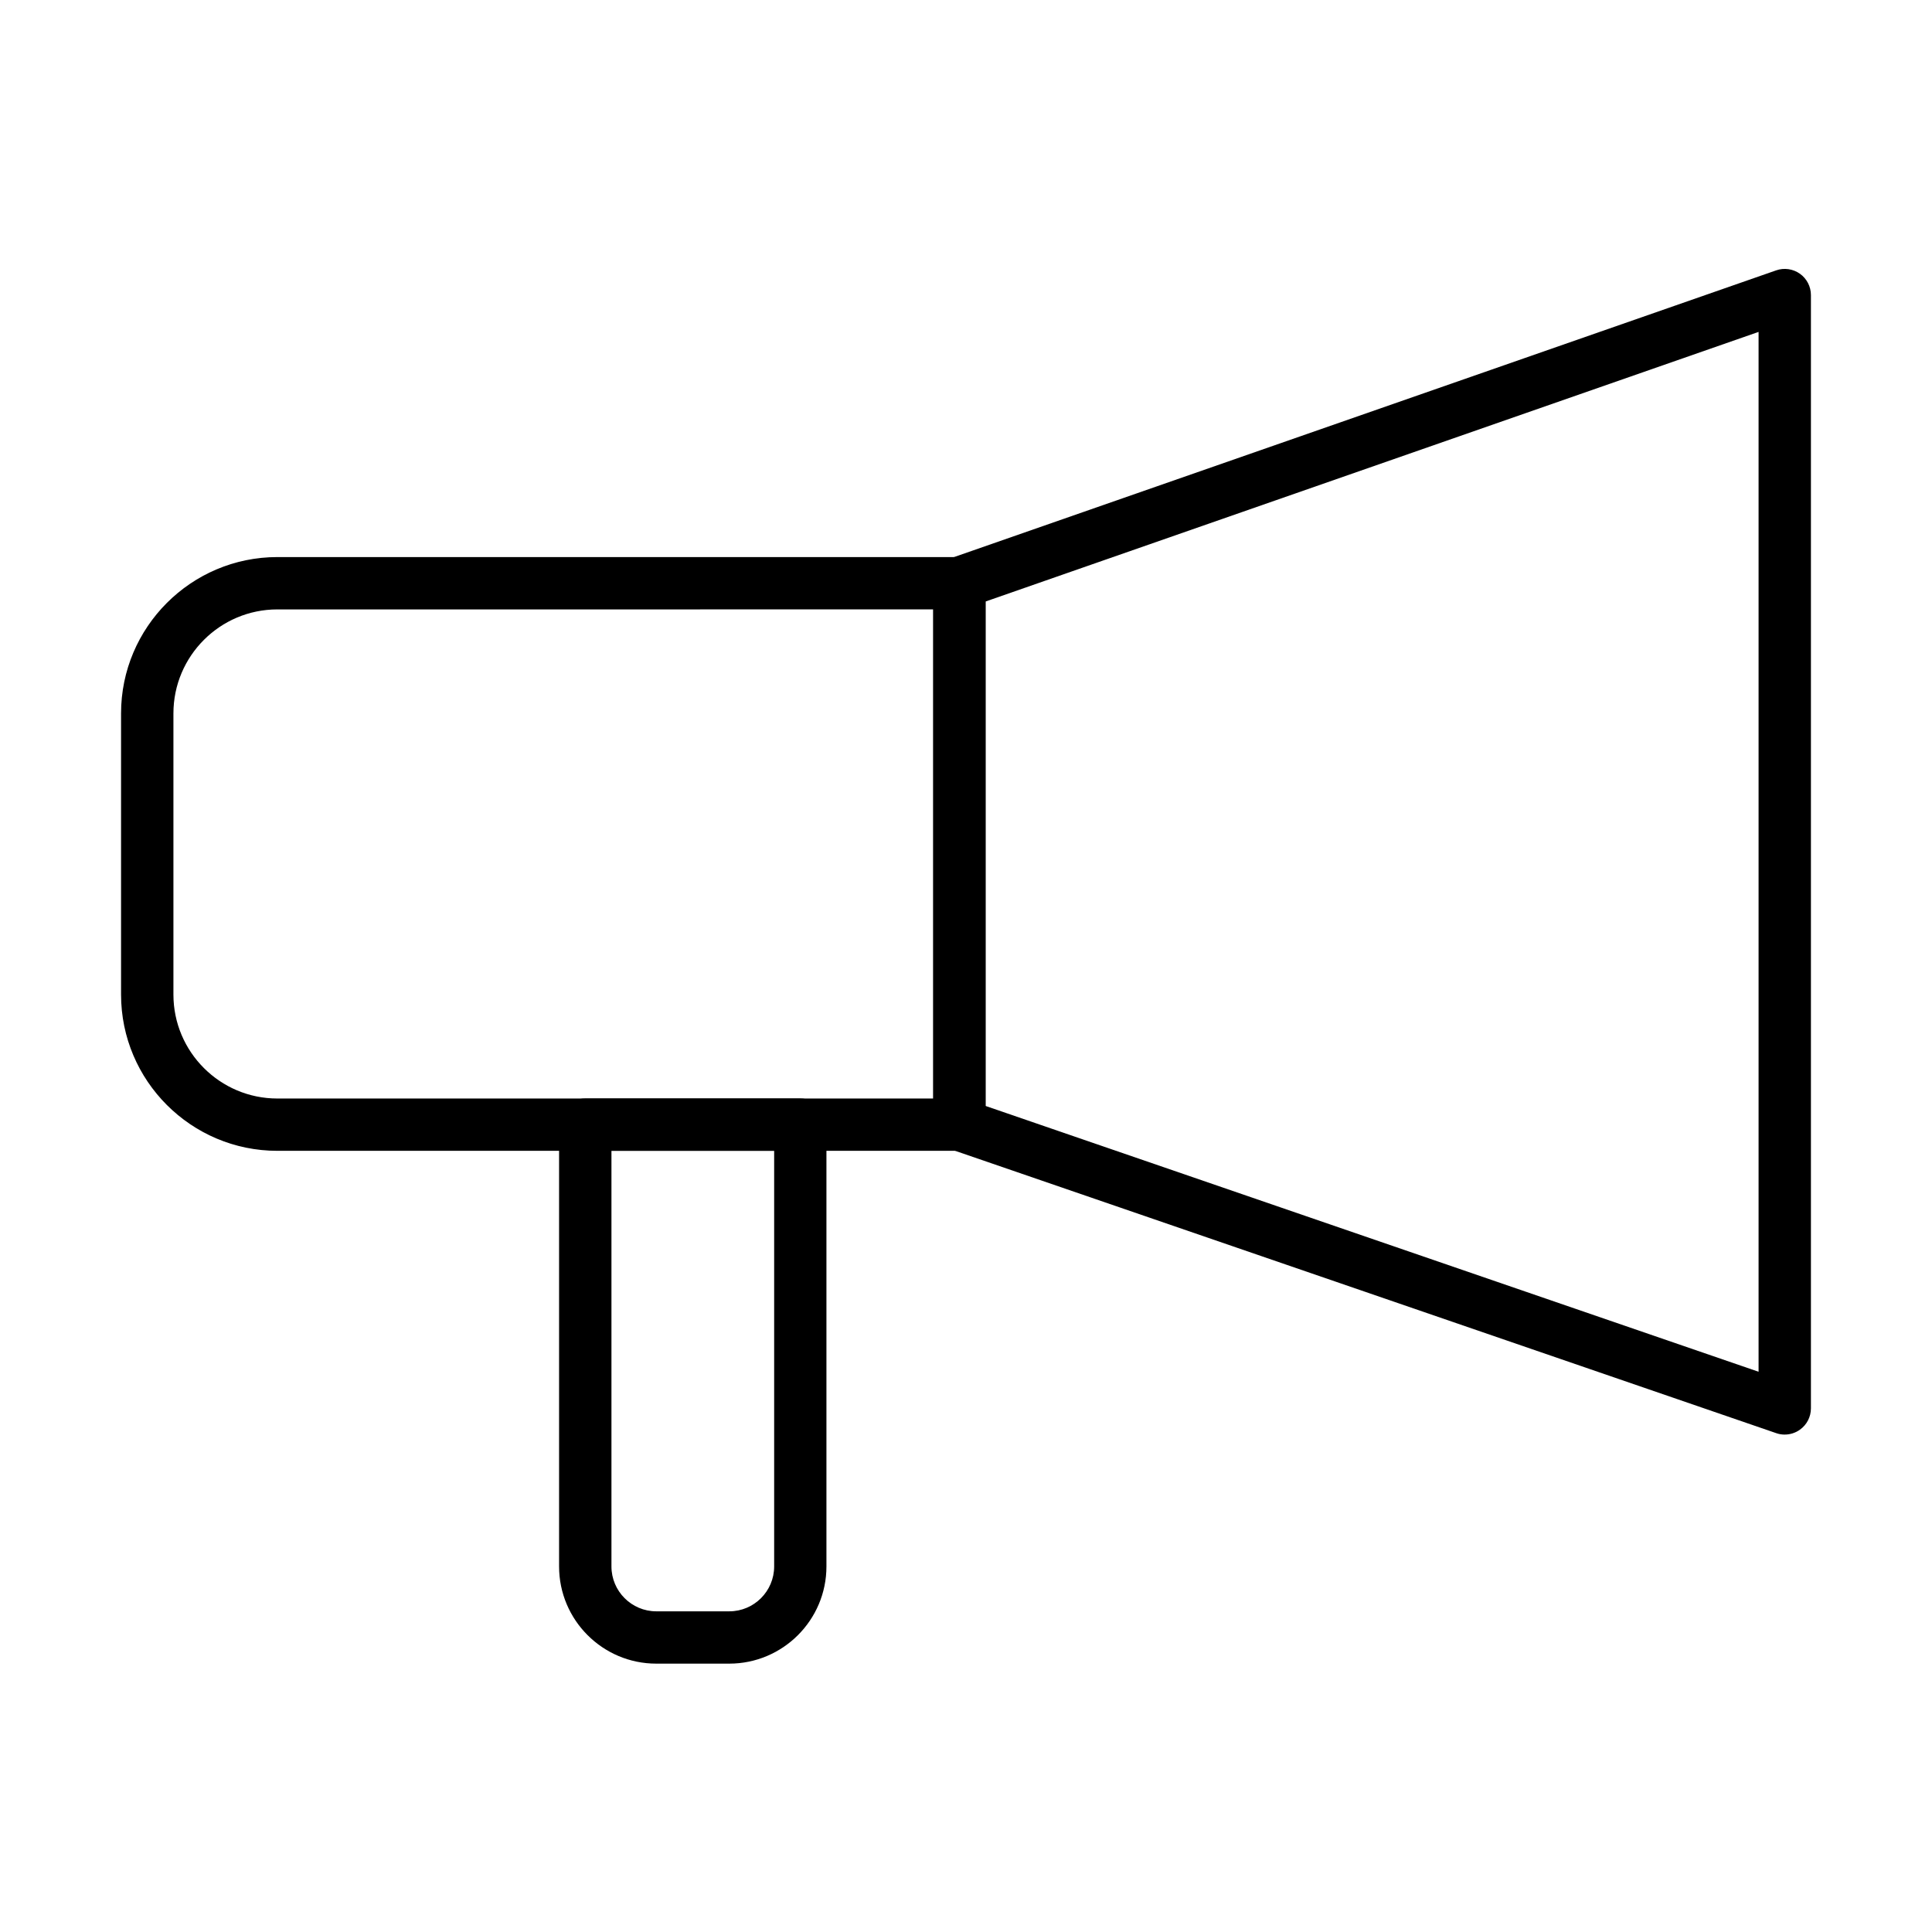 <?xml version="1.0" encoding="UTF-8"?>
<!-- Uploaded to: SVG Repo, www.svgrepo.com, Generator: SVG Repo Mixer Tools -->
<svg fill="#000000" width="800px" height="800px" version="1.1" viewBox="144 144 512 512" xmlns="http://www.w3.org/2000/svg">
 <g>
  <path d="m337.26 584.88h-19.344c-14.203 0-25.754-11.551-25.754-25.75v-117.09c0-3.832 3.102-6.934 6.934-6.934h56.98c3.836 0 6.938 3.109 6.938 6.934v117.09c0 14.199-11.555 25.75-25.754 25.75zm-31.219-135.9v110.15c0 6.547 5.328 11.887 11.883 11.887h19.348c6.555 0 11.887-5.332 11.887-11.887v-110.15z"/>
  <path d="m398.25 448.98h-180.75c-22.836 0-41.418-18.57-41.418-41.406v-74.527c0-22.836 18.582-41.418 41.418-41.418h180.75c3.832 0 6.934 3.102 6.934 6.934v143.48c-0.012 3.82-3.109 6.934-6.934 6.934zm-180.75-143.48c-15.191 0-27.539 12.359-27.539 27.551v74.527c0 15.191 12.359 27.539 27.539 27.539h173.82v-129.62z"/>
  <path d="m616.98 524.18c-0.754 0-1.52-0.117-2.25-0.375l-218.73-75.211c-2.797-0.969-4.68-3.594-4.68-6.555v-143.56c0-2.949 1.859-5.578 4.648-6.547l218.73-76.281c2.121-0.746 4.465-0.398 6.297 0.891 1.832 1.305 2.918 3.414 2.918 5.652v295.04c0 2.238-1.078 4.336-2.906 5.641-1.195 0.859-2.606 1.301-4.027 1.301zm-211.8-87.094 204.86 70.441v-275.57l-204.86 71.449z"/>
 </g>
</svg>
